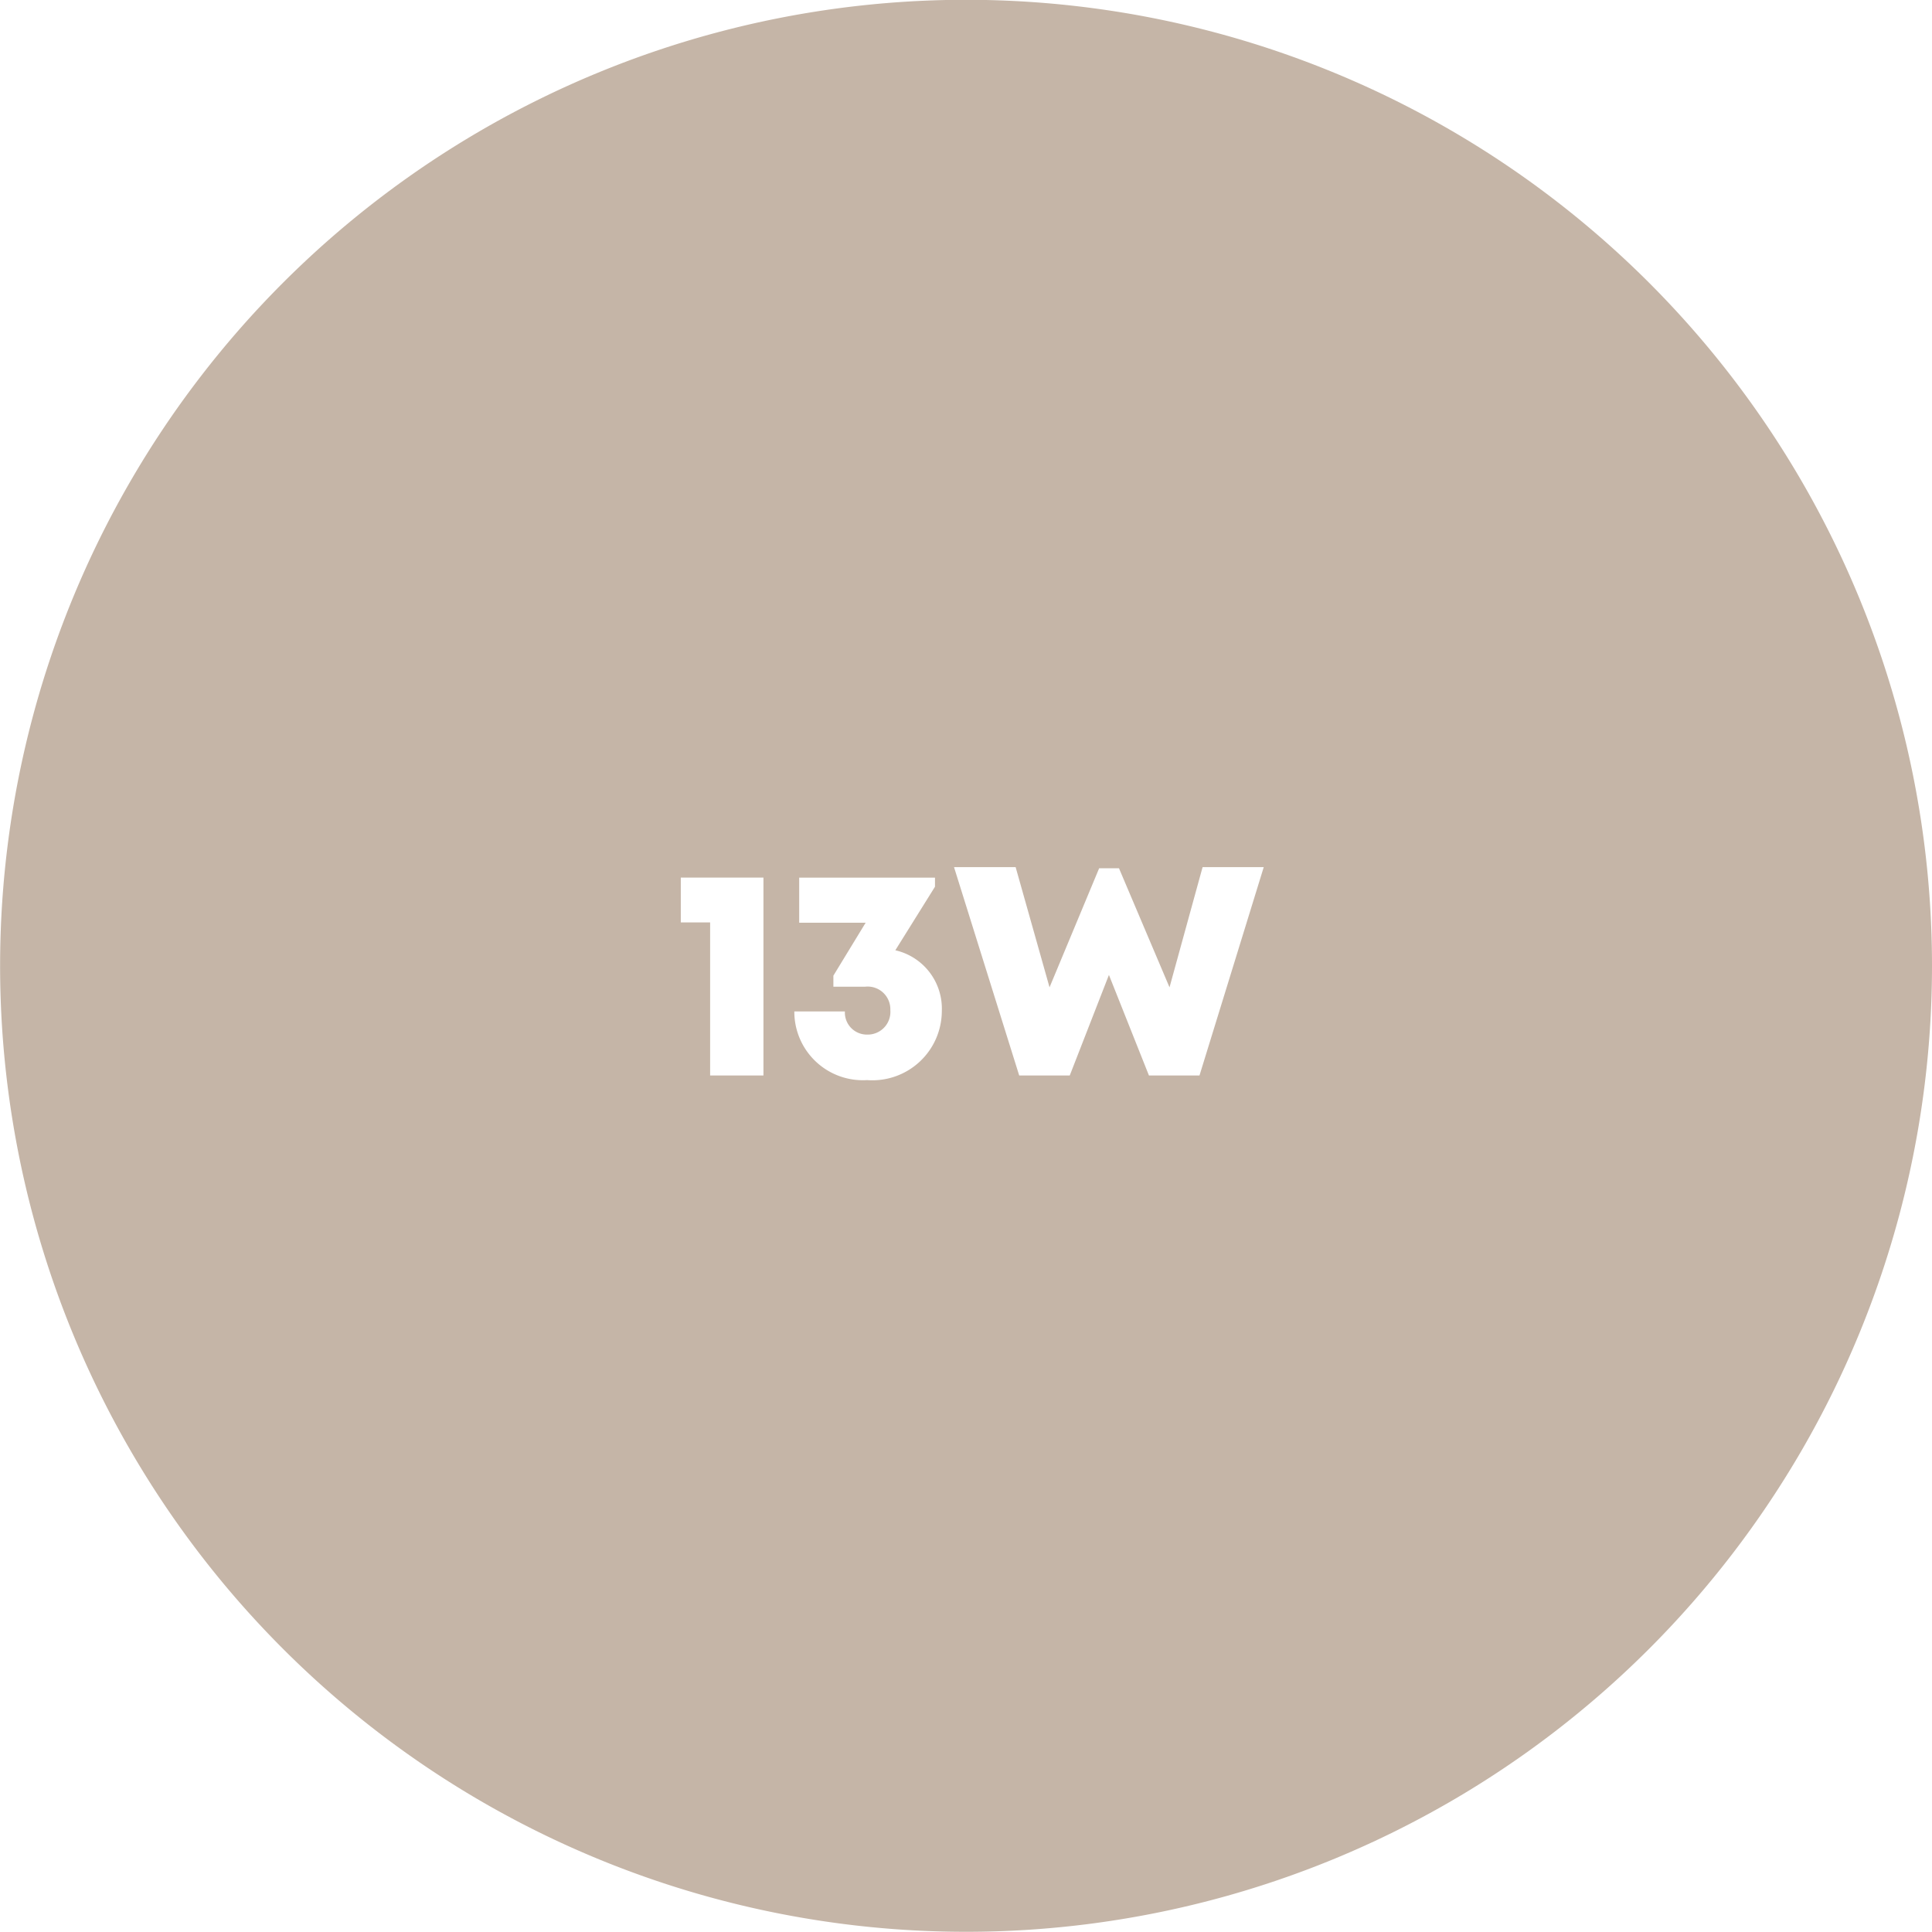 <svg xmlns="http://www.w3.org/2000/svg" xmlns:xlink="http://www.w3.org/1999/xlink" width="58.42" height="58.42" viewBox="0 0 58.42 58.42"><rect x="0" y="0" width="58.42" height="58.42" fill="#333333" stroke="none"/><defs><clipPath id="a"><path d="M0,.414H58.42v-58.42H0Z" transform="translate(0 58.006)" fill="none"/></clipPath><clipPath id="c"><rect width="58.42" height="58.42"/></clipPath></defs><g id="b" clip-path="url(#c)"><rect width="58.42" height="58.42" fill="#fff"/><g transform="translate(0 58)"><g transform="translate(0 -58.006)" clip-path="url(#a)"><g transform="translate(0)"><path d="M.207.414A29.21,29.21,0,0,0,29.417-28.8,29.21,29.21,0,0,0,.207-58.006,29.21,29.21,0,0,0-29-28.8,29.21,29.21,0,0,0,.207.414" transform="translate(29.003 58.006)" fill="#c5b5a7"/></g></g><path d="M.267-5.985v1.356h.887V0H2.766V-5.985Zm6.486,2.2,1.2-1.923v-.275H3.847v1.364H5.856l-.975,1.6v.334H5.84a.686.686,0,0,1,.763.709.686.686,0,0,1-.7.739.666.666,0,0,1-.674-.7H3.7A2.071,2.071,0,0,0,5.9.139,2.1,2.1,0,0,0,8.16-1.95,1.811,1.811,0,0,0,6.753-3.787ZM16.045-6.3l-1,3.634-1.528-3.6h-.6l-1.5,3.6L10.392-6.3H8.529L10.5,0h1.528l1.185-3.041L14.423,0h1.528l1.943-6.3Z" transform="translate(20.319 -25.479)" fill="#fff"/></g></g></svg>